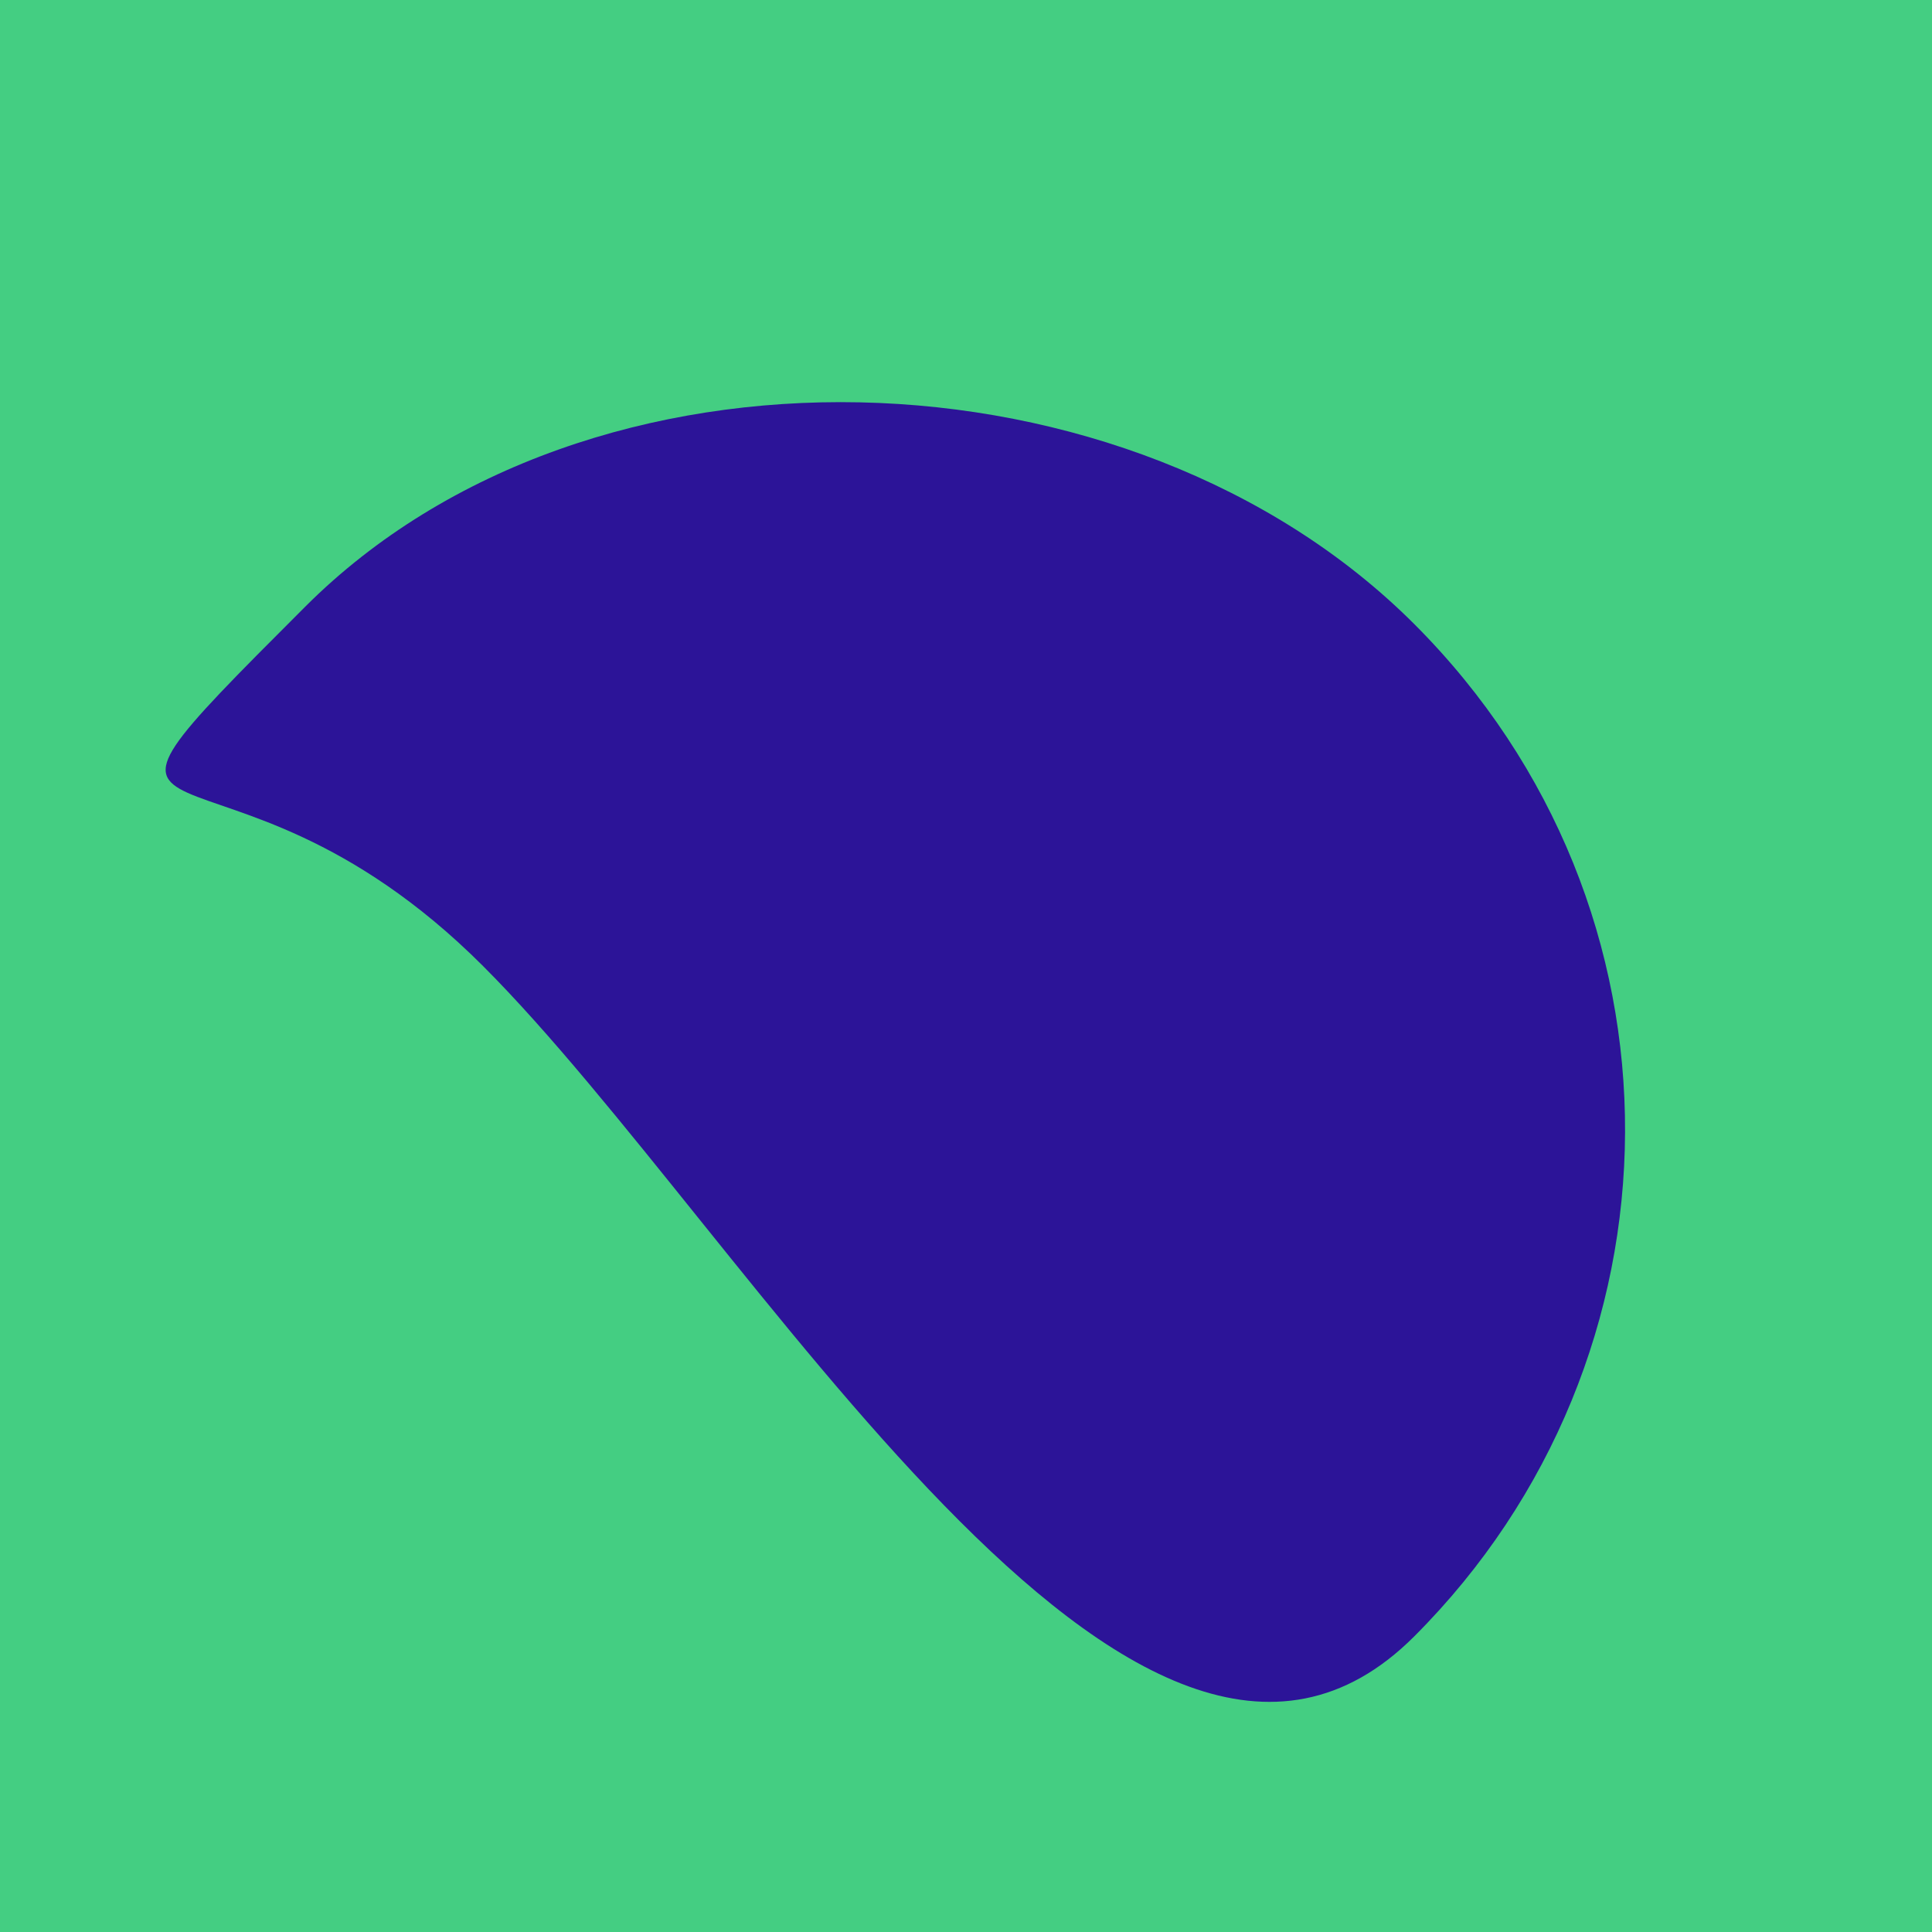 <?xml version="1.0" encoding="utf-8"?><!DOCTYPE svg ><svg width="1000px" height="1000px" xmlns="http://www.w3.org/2000/svg"><rect style="fill: rgb(68,206,130);" width="100%" height="100%"/><path d="M 158 314 C 305 167, 585 176, 732 323 C 879 470,  876 703, 732 847 C 588 991, 388 638, 250 500 C 112 362, 11 461, 158 314" style="fill: rgb(44,20,152);" x="262.5" y="55" width="475" height="890"/></svg>